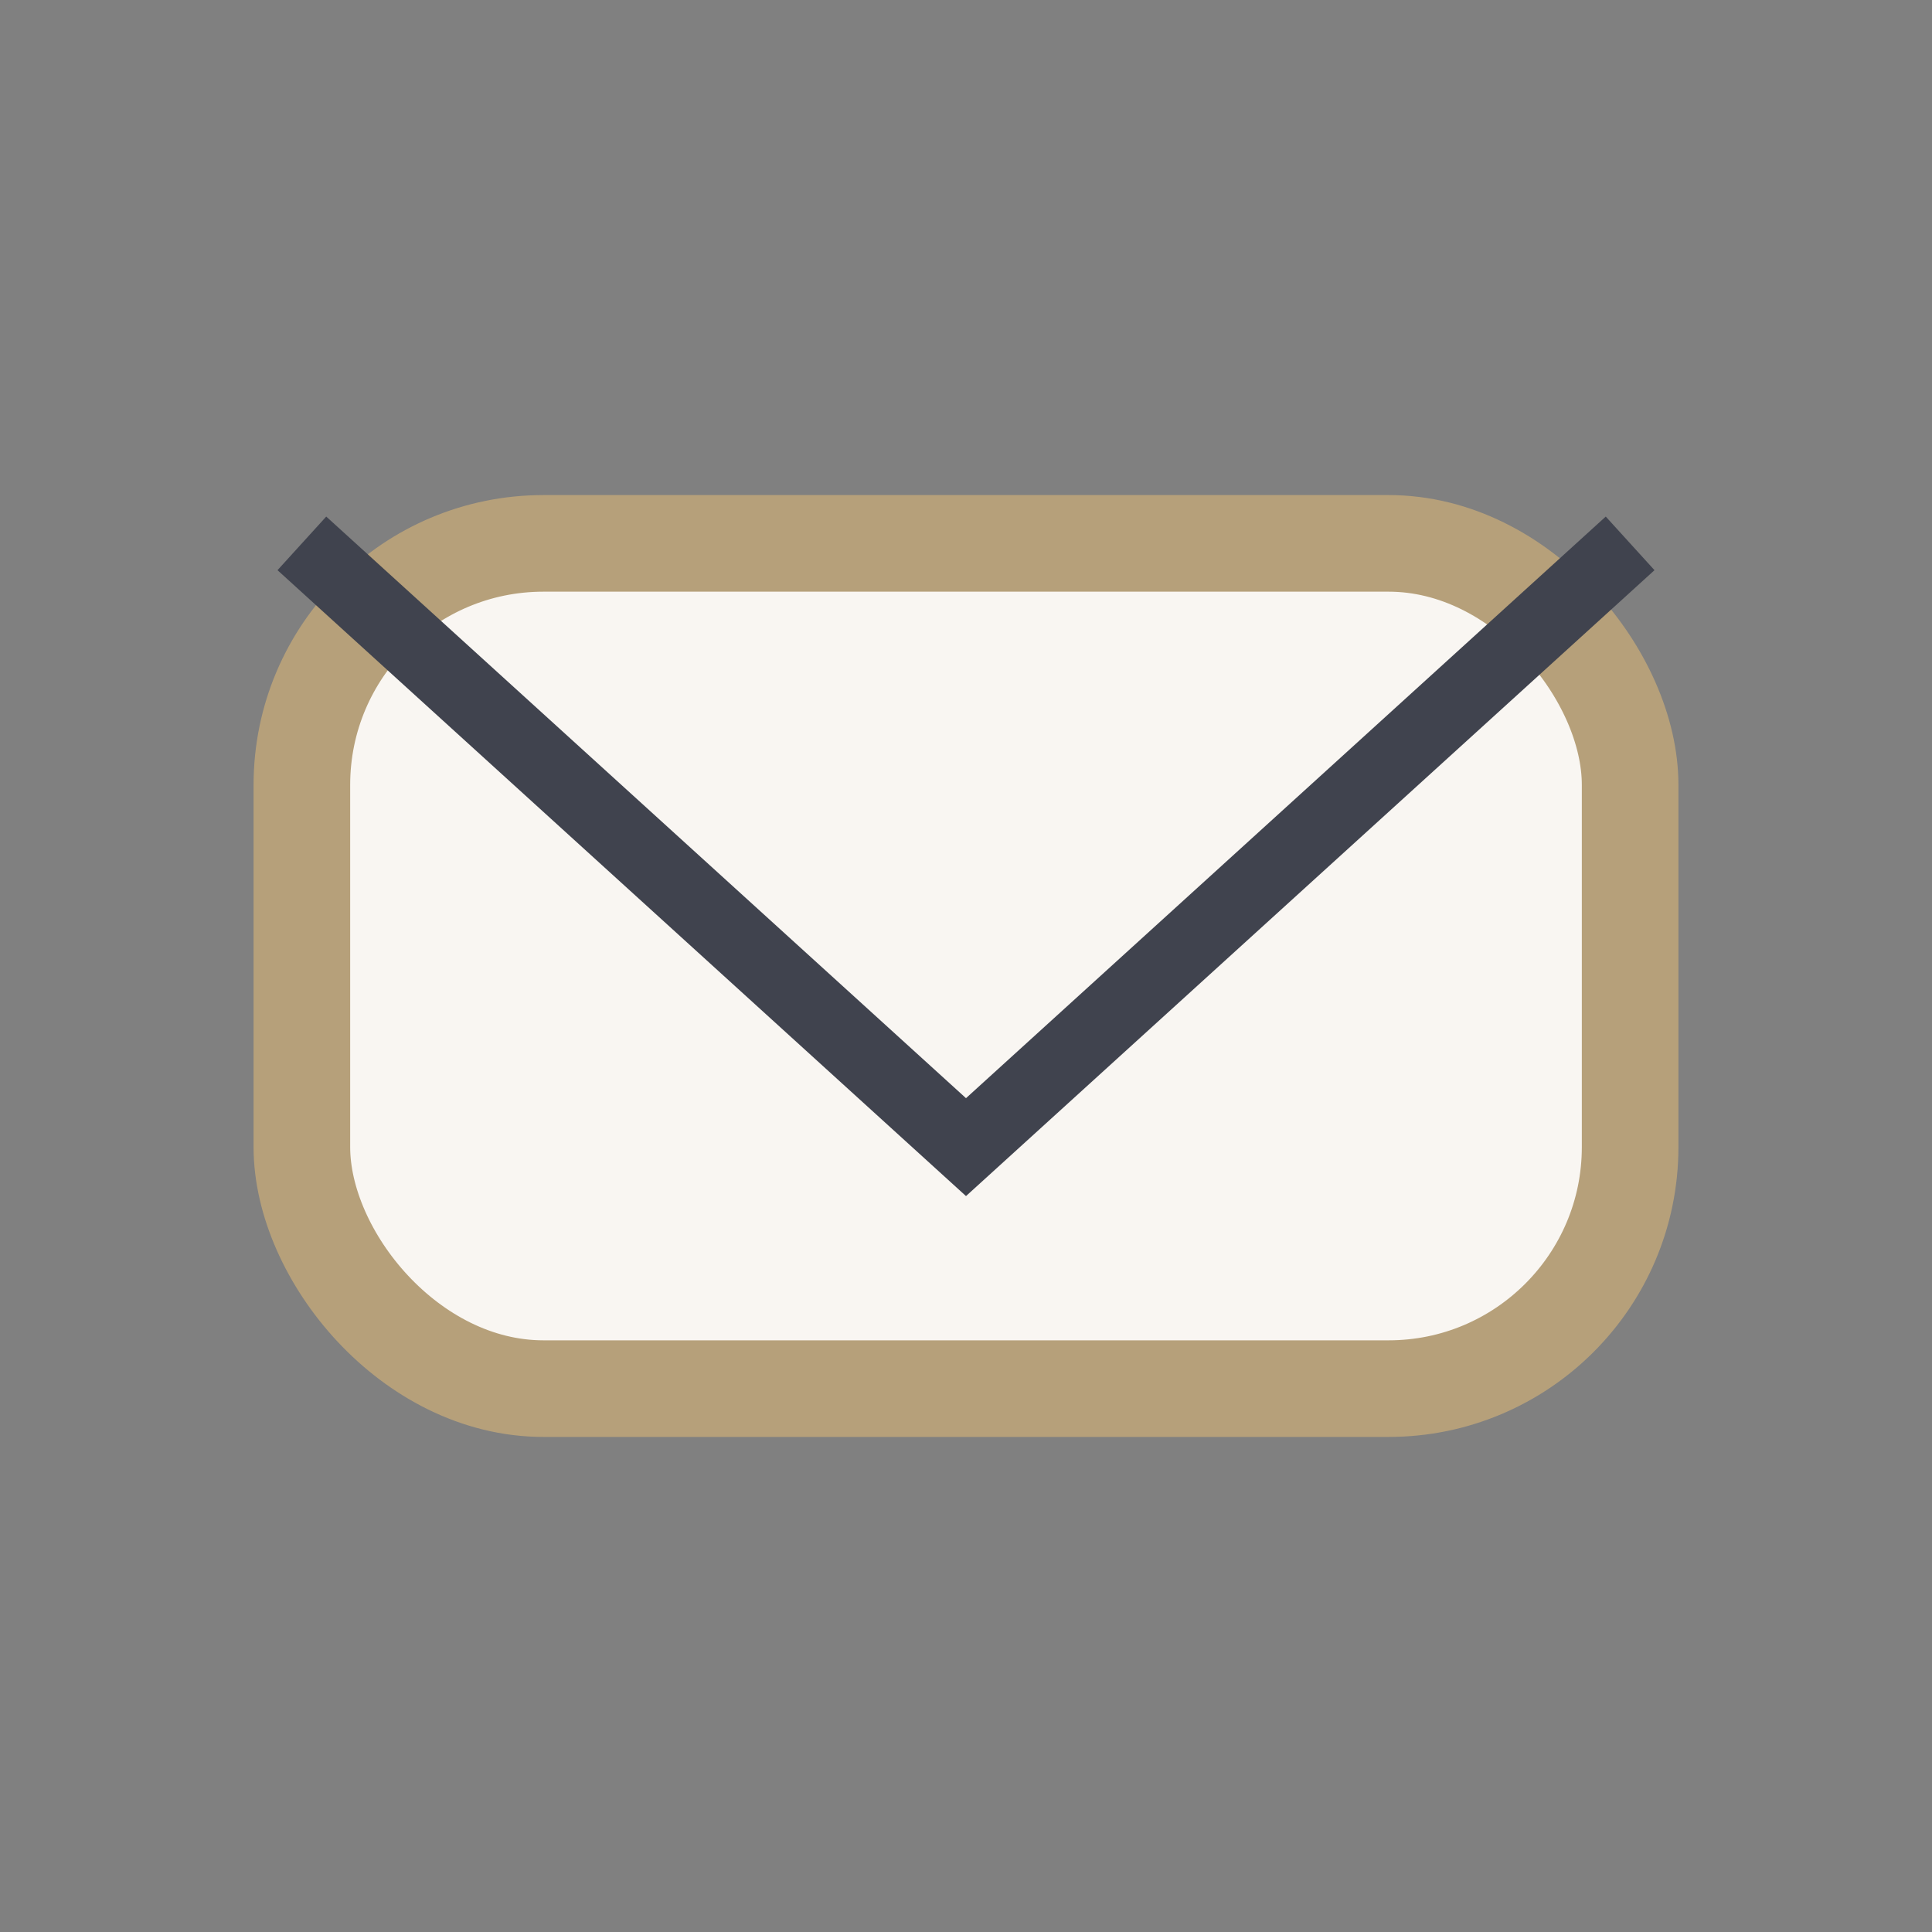 <?xml version="1.0" encoding="UTF-8"?>
<svg xmlns="http://www.w3.org/2000/svg" width="32" height="32" viewBox="0 0 32 32"><rect x="0" y="0" width="32" height="32" fill="#808080" stroke="none"/><rect x="5" y="9" width="22" height="14" rx="4" fill="#F9F6F2" stroke="#B6A07A" stroke-width="1.6"/><path d="M5 9l11 10 11-10" stroke="#40434E" stroke-width="1.2" fill="none"/></svg>